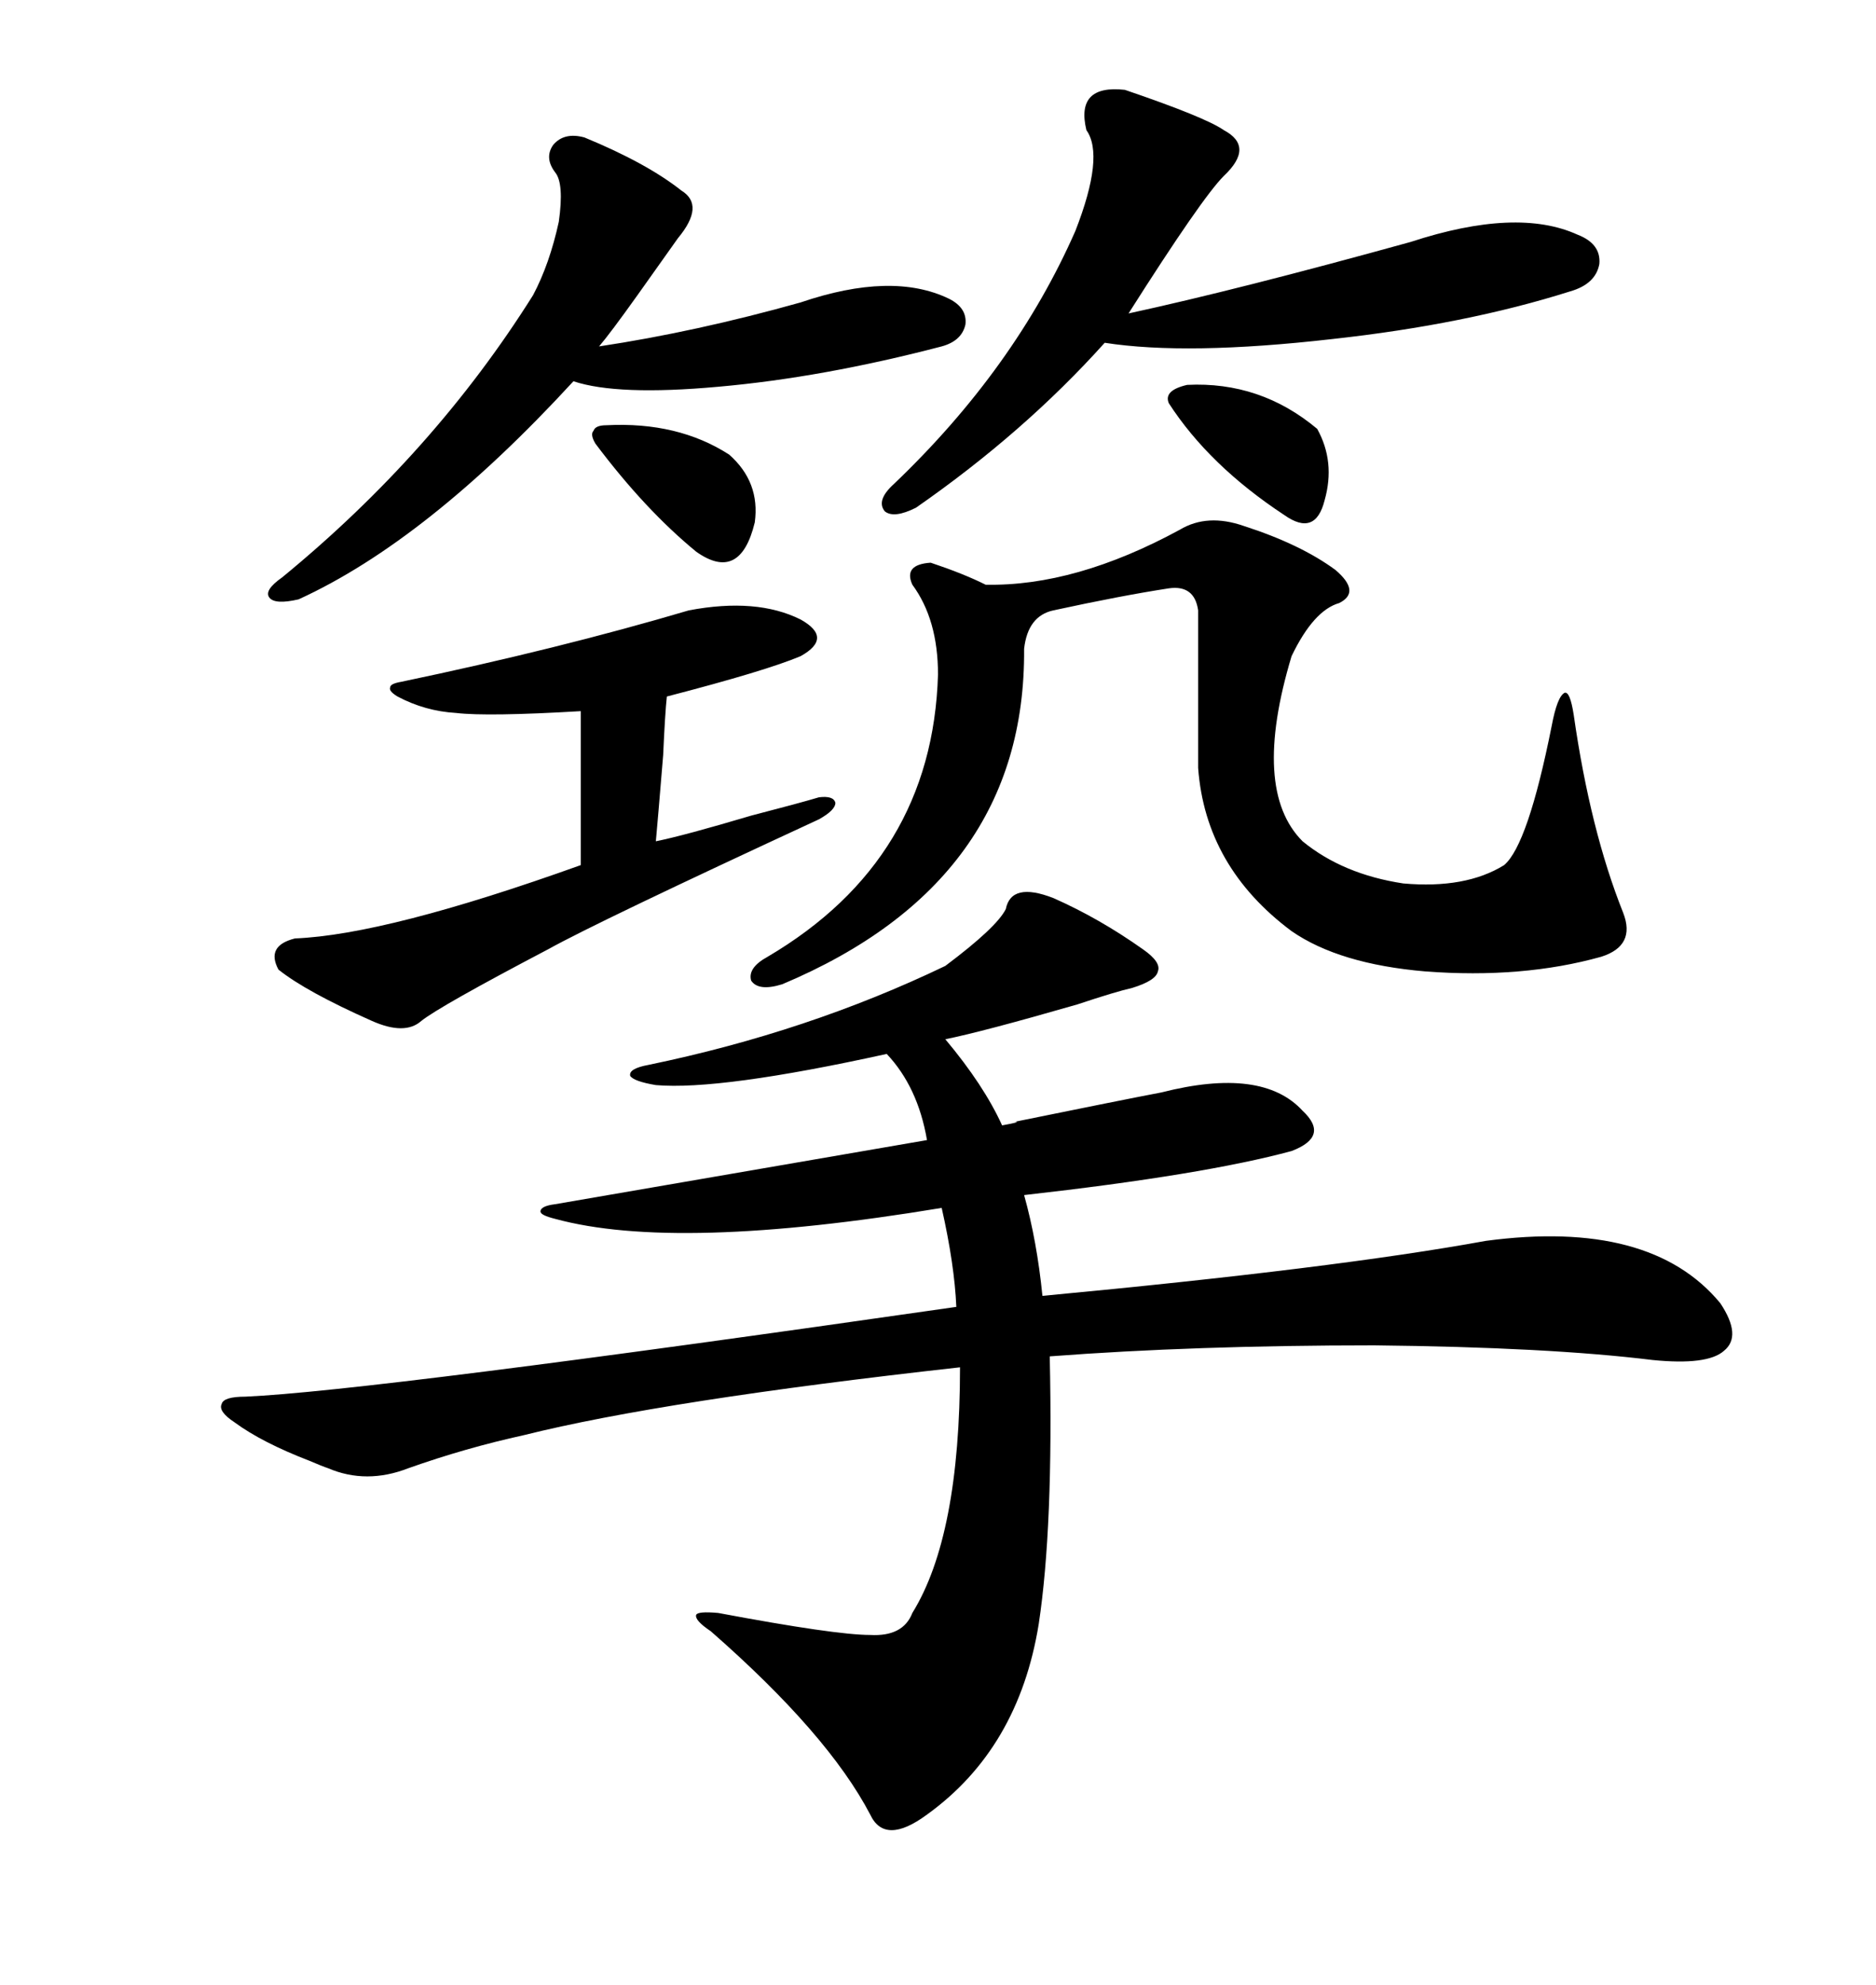 <svg xmlns="http://www.w3.org/2000/svg" xmlns:xlink="http://www.w3.org/1999/xlink" width="300" height="317.285"><path d="M168.46 143.55L168.46 143.55Q175.78 146.78 182.81 151.76L182.81 151.76Q185.74 153.81 185.16 155.27L185.16 155.27Q184.86 156.74 181.05 157.91L181.05 157.91Q178.42 158.50 172.27 160.55L172.27 160.55Q157.03 164.94 151.17 166.11L151.17 166.11Q157.32 173.44 160.25 179.88L160.25 179.88Q163.48 179.30 162.30 179.30L162.30 179.30Q179.59 175.78 185.74 174.61L185.74 174.61Q201.86 170.51 208.30 177.54L208.30 177.54Q212.70 181.64 206.54 183.98L206.54 183.98Q192.48 187.79 163.77 191.02L163.77 191.02Q165.82 198.34 166.70 207.13L166.70 207.13Q213.57 202.73 237.60 198.34L237.60 198.34Q263.96 194.82 275.10 208.30L275.10 208.30Q278.61 213.57 275.68 215.92L275.68 215.92Q273.05 218.26 264.26 217.38L264.26 217.38Q247.56 215.33 219.73 215.04L219.73 215.04Q191.02 215.04 167.87 216.80L167.87 216.80Q168.46 244.04 166.11 259.57L166.11 259.57Q162.89 279.49 148.24 290.04L148.24 290.04Q141.50 295.02 139.16 290.04L139.16 290.04Q132.42 277.15 113.67 260.74L113.67 260.74Q111.04 258.98 111.33 258.11L111.33 258.11Q111.62 257.52 114.84 257.81L114.84 257.81Q133.59 261.33 139.16 261.33L139.16 261.33Q144.43 261.62 145.90 257.81L145.90 257.81Q153.52 245.51 153.52 218.55L153.52 218.55Q106.05 223.83 83.79 229.39L83.79 229.39Q74.41 231.45 65.33 234.67L65.33 234.67Q58.59 237.30 52.44 234.67L52.44 234.67Q51.56 234.38 49.51 233.50L49.51 233.50Q41.89 230.57 37.50 227.34L37.50 227.34Q34.86 225.59 35.45 224.41L35.45 224.41Q35.74 223.24 39.26 223.24L39.26 223.24Q59.18 222.36 152.93 208.89L152.93 208.89Q152.64 202.15 150.59 193.07L150.59 193.07Q108.11 200.10 88.77 194.82L88.77 194.82Q86.43 194.24 86.43 193.65L86.43 193.65Q86.43 192.77 88.77 192.48L88.77 192.48Q112.50 188.38 148.24 182.23L148.24 182.23Q146.78 173.73 141.80 168.46L141.80 168.46Q115.14 174.32 104.88 173.44L104.88 173.44Q101.37 172.85 100.78 171.97L100.78 171.97Q100.49 170.80 103.71 170.21L103.71 170.21Q129.20 164.94 151.17 154.39L151.17 154.39Q159.38 148.24 160.84 145.31L160.84 145.31Q161.72 140.92 168.46 143.55ZM188.67 84.67L188.67 84.67Q193.07 82.03 198.93 84.08L198.93 84.08Q208.01 87.01 213.57 91.11L213.57 91.11Q217.68 94.63 214.16 96.39L214.16 96.39Q210.06 97.56 206.54 104.88L206.54 104.88Q200.10 126.27 208.30 134.47L208.30 134.47Q214.75 139.75 224.41 141.21L224.41 141.21Q234.38 142.09 240.53 138.28L240.53 138.28Q244.34 135.06 248.14 116.02L248.14 116.02Q249.02 111.33 250.20 110.74L250.20 110.74Q251.07 110.45 251.66 114.26L251.66 114.26Q254.30 132.71 259.57 145.90L259.57 145.90Q261.62 151.17 256.05 152.93L256.05 152.93Q243.46 156.45 227.93 155.27L227.93 155.27Q214.16 154.10 206.54 148.83L206.54 148.83Q192.77 138.57 191.60 122.75L191.60 122.75L191.60 97.56Q191.02 93.46 186.91 94.04L186.91 94.04Q179.30 95.21 168.46 97.56L168.46 97.56Q164.36 98.44 163.77 103.71L163.77 103.71Q164.06 140.92 125.10 157.32L125.10 157.32Q121.29 158.50 120.12 156.74L120.12 156.74Q119.53 154.69 122.75 152.93L122.75 152.93Q149.12 137.40 150 107.81L150 107.81Q150 99.02 145.90 93.46L145.90 93.46Q144.43 90.23 148.83 89.94L148.83 89.94Q154.10 91.70 157.62 93.46L157.62 93.46Q171.97 93.75 188.67 84.67ZM110.16 97.56L110.16 97.56Q121.00 95.51 128.03 99.02L128.03 99.02Q130.66 100.49 130.66 101.95L130.66 101.95Q130.66 103.42 128.03 104.88L128.03 104.88Q122.46 107.23 106.64 111.33L106.64 111.33Q106.35 113.96 106.05 120.70L106.05 120.70Q105.18 131.25 104.88 134.47L104.88 134.47Q109.28 133.59 120.12 130.37L120.12 130.37Q128.03 128.32 130.96 127.44L130.96 127.44Q133.30 127.15 133.59 128.32L133.59 128.32Q133.59 129.49 130.96 130.96L130.96 130.96Q95.51 147.36 87.60 151.76L87.60 151.76Q70.31 160.84 67.38 163.18L67.38 163.18Q64.75 165.53 59.47 163.18L59.47 163.18Q48.93 158.50 44.53 154.98L44.53 154.98Q42.48 151.17 47.17 150L47.17 150Q61.82 149.41 92.87 138.28L92.87 138.28L92.87 113.67Q77.93 114.55 72.95 113.96L72.95 113.96Q67.97 113.67 63.57 111.33L63.57 111.33Q62.11 110.45 62.40 109.86L62.40 109.86Q62.40 109.28 64.16 108.98L64.16 108.98Q89.36 103.71 110.16 97.56ZM179.88 14.36L179.88 14.36Q192.77 18.75 195.70 20.80L195.70 20.80Q200.68 23.44 195.70 28.13L195.70 28.13Q192.19 31.64 180.47 50.10L180.47 50.10Q198.05 46.29 225.59 38.67L225.59 38.67Q242.58 33.11 252.25 37.50L252.25 37.50Q256.05 38.96 255.76 42.19L255.76 42.19Q255.18 45.41 251.07 46.58L251.07 46.58Q234.38 51.86 212.99 54.20L212.99 54.20Q189.84 56.84 176.66 54.79L176.66 54.79Q163.77 69.14 146.48 81.15L146.48 81.15Q142.97 82.91 141.50 81.74L141.50 81.74Q140.04 79.98 142.97 77.34L142.97 77.34Q162.30 58.89 171.97 36.91L171.97 36.91Q176.66 24.90 173.73 20.80L173.73 20.80Q171.97 13.48 179.88 14.36ZM93.46 21.97L93.46 21.97Q103.42 26.07 108.98 30.47L108.98 30.47Q112.79 32.81 108.40 38.09L108.40 38.09Q106.93 40.14 101.95 47.17L101.95 47.17Q97.56 53.32 95.80 55.37L95.80 55.37Q111.33 53.03 128.03 48.34L128.03 48.34Q142.68 43.36 151.76 47.75L151.76 47.75Q154.69 49.22 154.39 51.86L154.39 51.86Q153.81 54.49 150.59 55.37L150.59 55.37Q131.54 60.35 114.84 61.82L114.84 61.82Q98.73 63.28 91.70 60.94L91.70 60.94Q68.26 86.43 47.75 95.80L47.75 95.80Q43.95 96.68 43.07 95.51L43.07 95.51Q42.19 94.34 45.12 92.29L45.12 92.29Q69.43 72.36 85.25 47.17L85.25 47.17Q87.89 42.19 89.36 35.45L89.36 35.45Q90.23 29.30 88.77 27.54L88.77 27.54Q87.01 25.20 88.48 23.14L88.48 23.14Q90.23 21.09 93.46 21.97ZM96.97 67.97L96.97 67.97Q108.40 67.38 116.60 72.66L116.60 72.66Q121.58 77.05 120.70 83.50L120.70 83.50Q118.36 93.16 111.33 88.18L111.33 88.18Q103.13 81.45 95.21 70.90L95.21 70.90Q94.34 69.43 94.92 68.85L94.92 68.85Q95.21 67.97 96.97 67.97ZM186.91 64.45L186.91 64.45Q186.04 62.40 189.84 61.52L189.84 61.52Q201.56 60.94 210.64 68.55L210.64 68.55Q213.57 73.83 211.82 79.98L211.82 79.98Q210.35 85.84 205.37 82.32L205.37 82.32Q193.36 74.41 186.91 64.45Z"/></svg>
